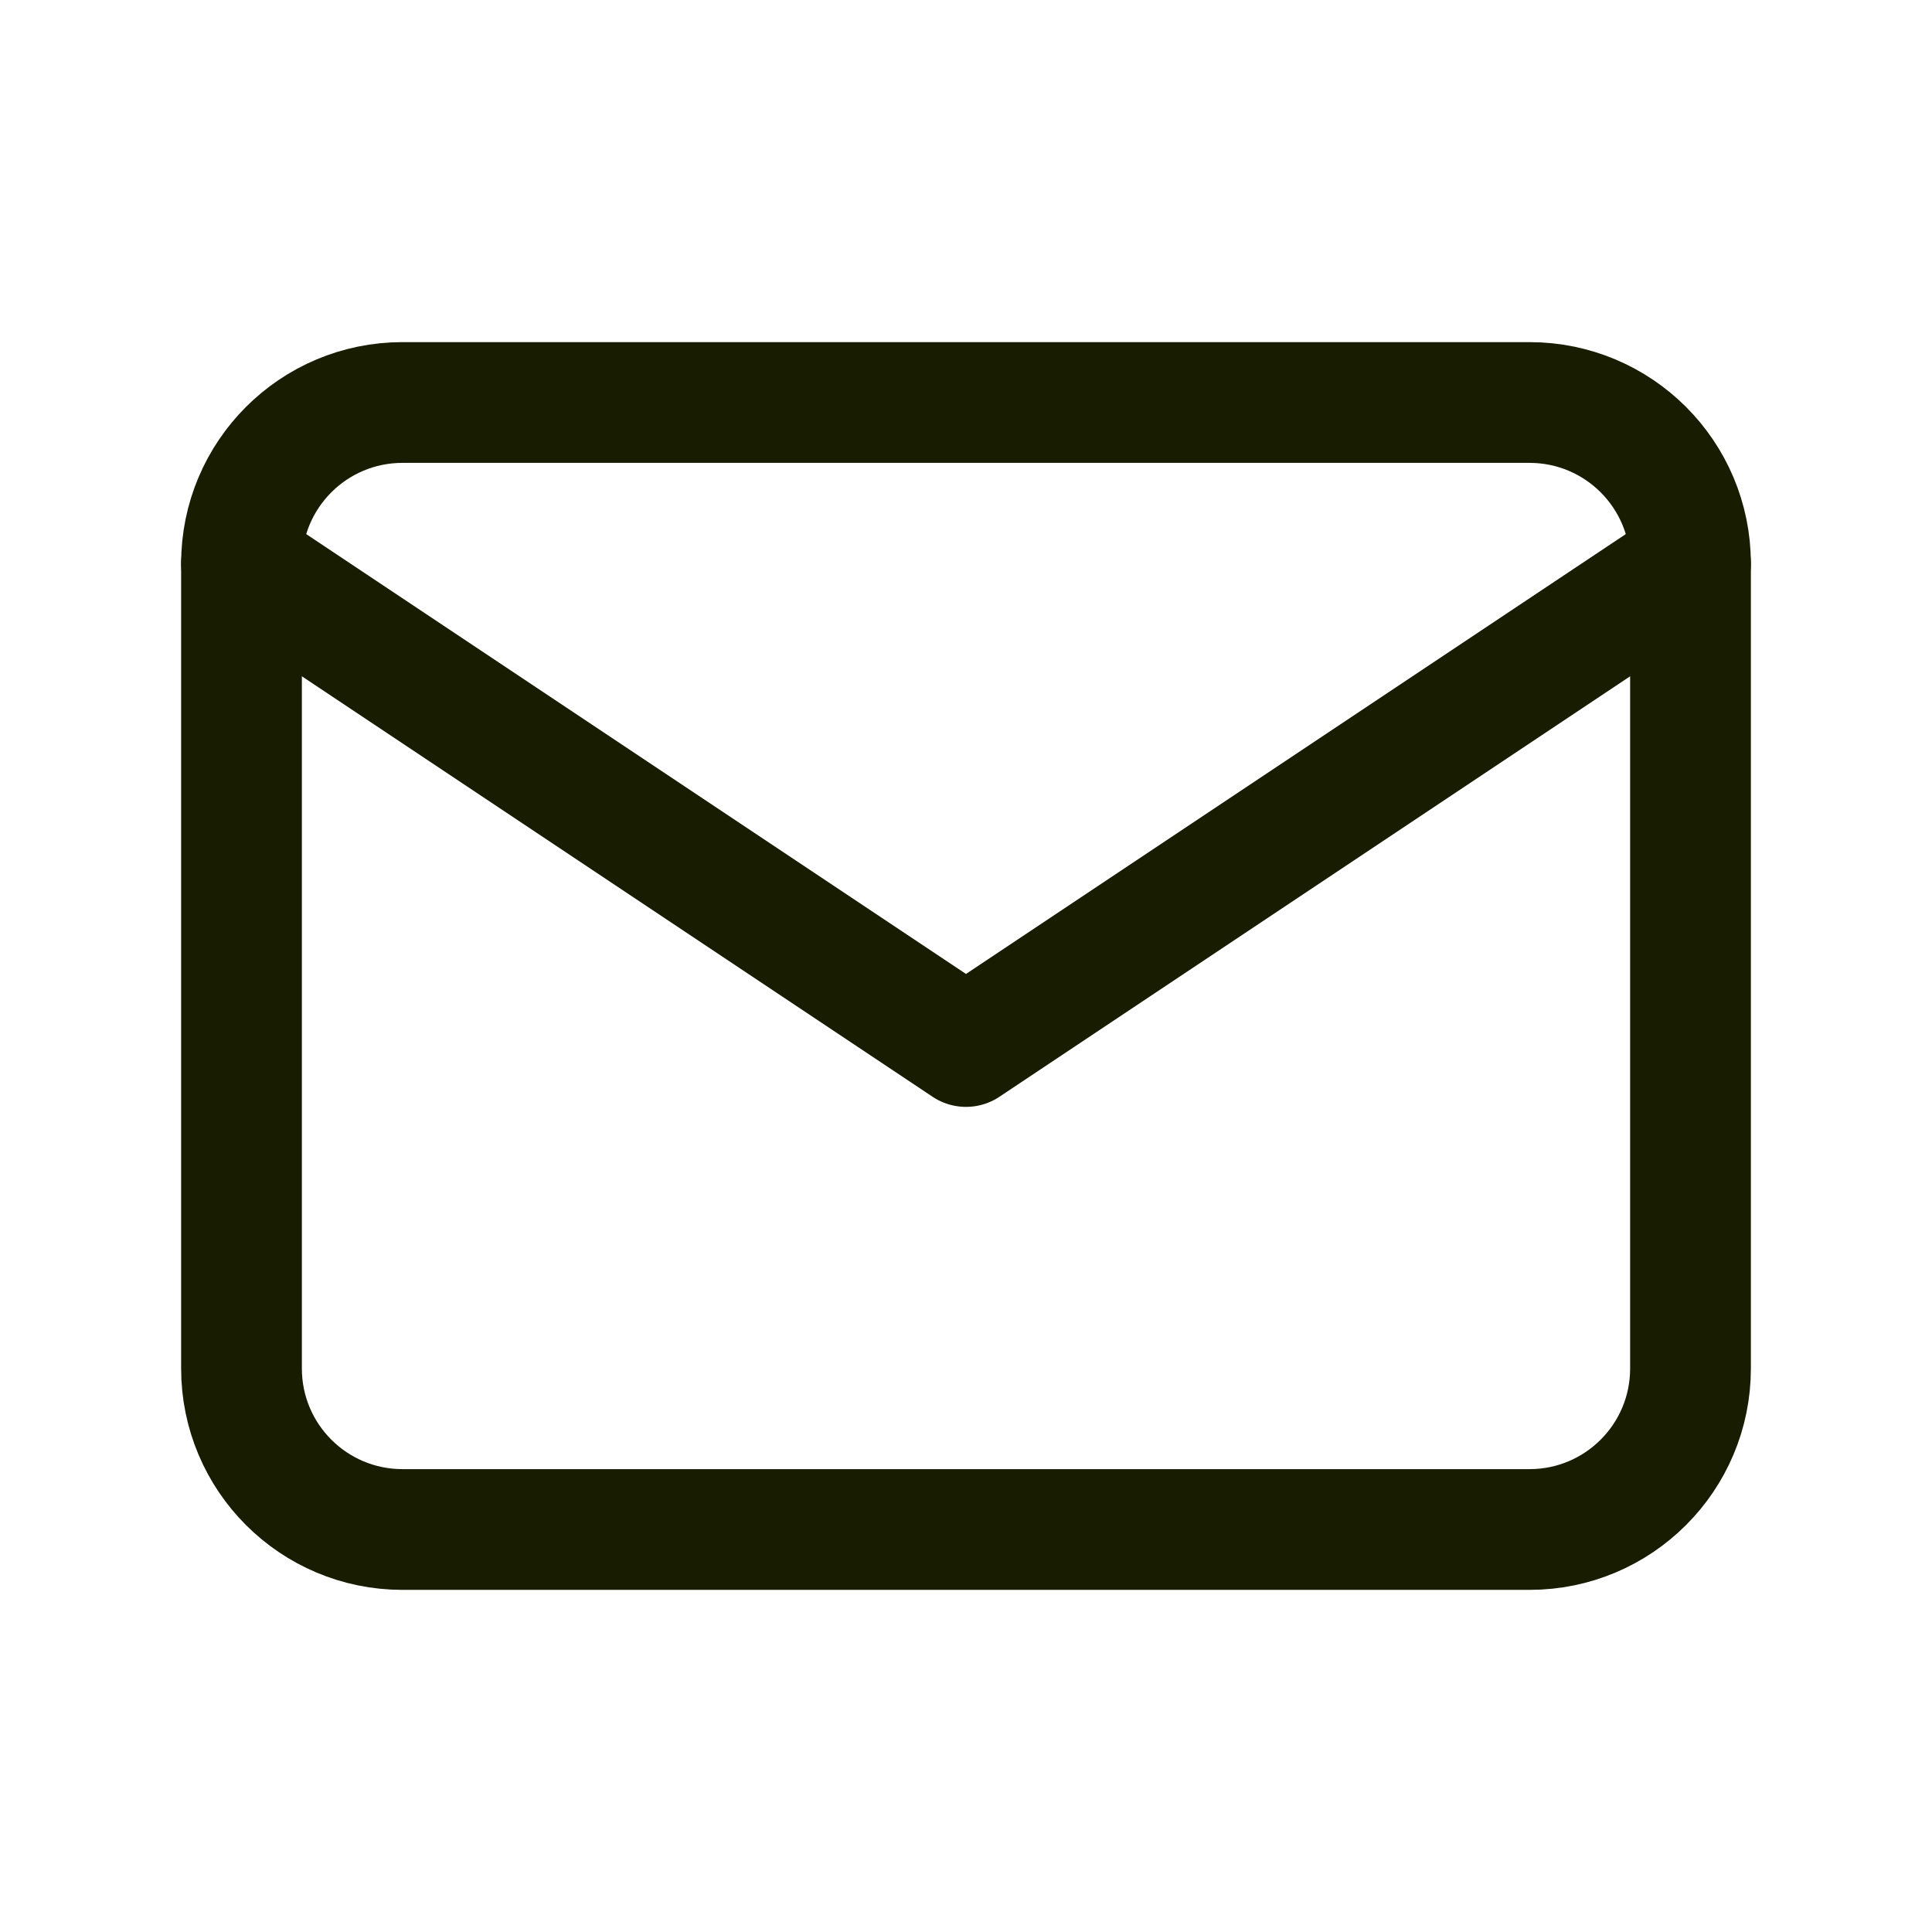 <svg width="24" height="24" viewBox="0 0 24 24" fill="none" xmlns="http://www.w3.org/2000/svg">
<path d="M3 7C3 5.895 3.895 5 5 5H19C20.105 5 21 5.895 21 7V17C21 18.105 20.105 19 19 19H5C3.895 19 3 18.105 3 17V7Z" stroke="#181D02" stroke-width="1.5" stroke-linecap="round" stroke-linejoin="round"/>
<path d="M21 7L12 13L3 7" stroke="#181D02" stroke-width="1.5" stroke-linecap="round" stroke-linejoin="round"/>
</svg>

